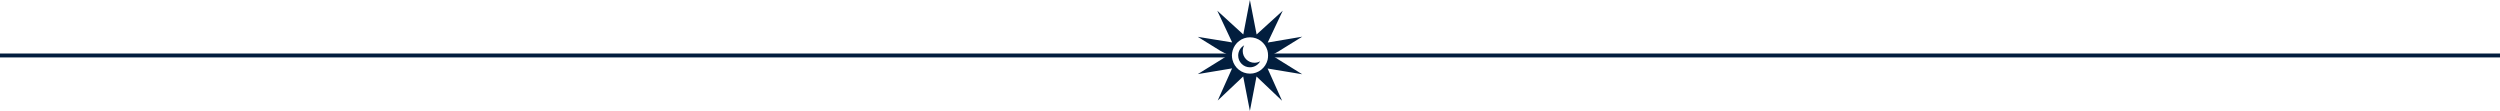 <?xml version="1.0" encoding="UTF-8"?>
<svg id="Layer_2" data-name="Layer 2" xmlns="http://www.w3.org/2000/svg" viewBox="0 0 2555.07 113.38">
  <defs>
    <style>
      .cls-1 {
        fill: #021e3e;
      }

      .cls-2 {
        fill: none;
        stroke: #021e3e;
        stroke-miterlimit: 10;
        stroke-width: 4px;
      }
    </style>
  </defs>
  <g id="Layer_2-2" data-name="Layer 2">
    <g id="Layer_1-2" data-name="Layer 1-2">
      <g>
        <path class="cls-1" d="M1270.1,52.14c0-2.12.56-4.11,1.52-5.84-3.67,2.05-6.16,5.97-6.16,10.48,0,6.63,5.37,12,12,12,4.51,0,8.43-2.49,10.48-6.16-1.73.97-3.72,1.52-5.84,1.52-6.63,0-12-5.37-12-12Z"/>
        <path class="cls-1" d="M1306.8,60.94l-.22-.14h0l-6.81-4.38s6.53-3.68,7.94-4.53h-.04l23.26-14.41-35.3,6,15.4-32.57-26.74,24.32-6.85-35.23-6.75,35.22-26.6-24.27,15.24,32.41-35.16-5.73,23.16,14.35h.04c2.18,1.23,8,4.24,8,4.24l-7.06,4.58h-.02l-24.11,14.94,35.07-5.86-14.72,32.87,26.05-24.61,6.85,35.24,6.75-35.22,26.13,24.81-14.78-32.95,35.38,5.87-24.12-14.95h0ZM1277.54,75.26c-8.69,0-15.9-6.01-17.9-14.08h-.02c-.36-1.49-.57-3.04-.57-4.65,0-1.76.36-3.46.8-5.09,2.26-7.68,9.28-13.31,17.69-13.31s15.57,5.66,17.81,13.39c.47,1.66.65,3.4.65,5.22,0,1.56-.15,3.07-.5,4.52-2.04,8.04-9.29,14-17.97,14h.01Z"/>
      </g>
    </g>
    <line class="cls-2" x1="1297.64" y1="56.69" x2="2555.07" y2="56.69"/>
    <line class="cls-2" y1="56.69" x2="1256.82" y2="56.69"/>
  </g>
</svg>